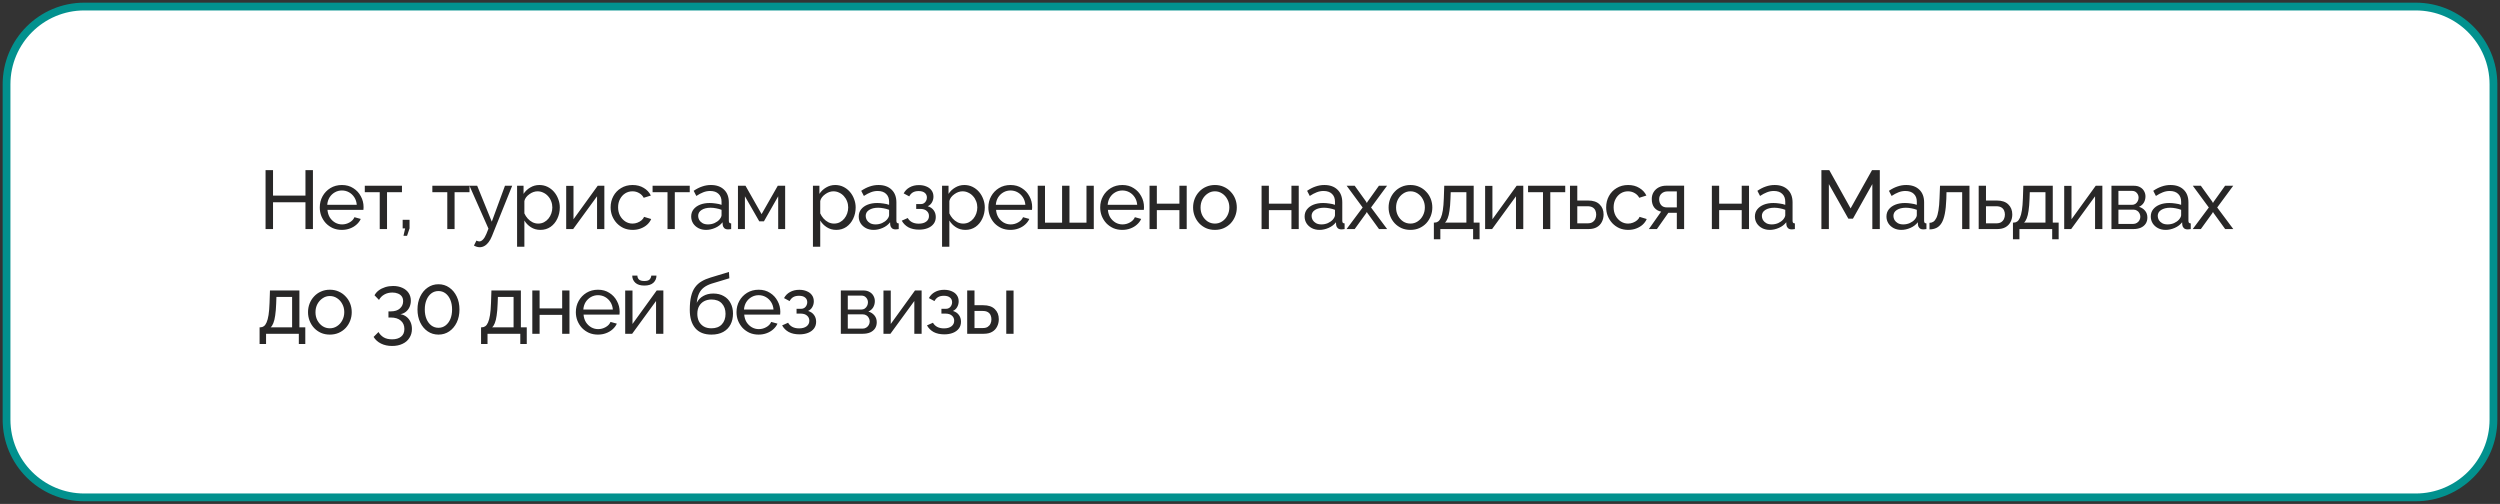 <?xml version="1.0" encoding="UTF-8"?> <svg xmlns="http://www.w3.org/2000/svg" width="764" height="154" viewBox="0 0 764 154" fill="none"><rect x="0" y="0" width="764" height="154" fill="#333333" stroke="none"/><path d="M25.768 2C12.641 2 2 12.641 2 25.768V128.232C2 141.359 12.641 152 25.768 152H738.232C751.359 152 762 141.359 762 128.232V25.768C762 12.641 751.359 2 738.232 2H25.768Z" fill="white"></path><path d="M25.768 2V0.812V2ZM25.768 152V153.188V152ZM25.768 2V3.188C13.297 3.188 3.188 13.297 3.188 25.768H2H0.812C0.812 11.985 11.985 0.812 25.768 0.812V2ZM2 25.768H3.188V128.232H2H0.812V25.768H2ZM2 128.232H3.188C3.188 140.702 13.297 150.812 25.768 150.812V152V153.188C11.985 153.188 0.812 142.015 0.812 128.232H2ZM25.768 152V150.812H738.232V152V153.188H25.768V152ZM738.232 152V150.812C750.703 150.812 760.812 140.703 760.812 128.232H762H763.188C763.188 142.015 752.015 153.188 738.232 153.188V152ZM762 128.232H760.812V25.768H762H763.188V128.232H762ZM762 25.768H760.812C760.812 13.297 750.703 3.188 738.232 3.188V2V0.812C752.015 0.812 763.188 11.985 763.188 25.768H762ZM738.232 2V3.188H25.768V2V0.812H738.232V2Z" fill="#02918E"></path><path d="M95.631 52V70H93.349V61.811H83.437V70H81.155V52H83.437V59.783H93.349V52H95.631ZM104.464 70.254C103.467 70.254 102.554 70.076 101.726 69.721C100.915 69.349 100.205 68.851 99.597 68.225C99.005 67.583 98.54 66.848 98.202 66.02C97.881 65.192 97.721 64.313 97.721 63.383C97.721 62.132 98.008 60.992 98.582 59.961C99.157 58.93 99.951 58.102 100.966 57.476C101.997 56.851 103.171 56.538 104.489 56.538C105.825 56.538 106.982 56.859 107.963 57.502C108.96 58.127 109.729 58.955 110.27 59.986C110.827 61 111.106 62.099 111.106 63.282C111.106 63.451 111.098 63.62 111.081 63.789C111.081 63.941 111.073 64.059 111.056 64.144H100.078C100.146 65.006 100.382 65.775 100.788 66.451C101.211 67.11 101.751 67.634 102.411 68.022C103.07 68.394 103.78 68.58 104.54 68.58C105.351 68.58 106.112 68.377 106.822 67.972C107.549 67.566 108.047 67.034 108.318 66.375L110.244 66.907C109.957 67.549 109.526 68.124 108.951 68.631C108.394 69.138 107.726 69.535 106.949 69.823C106.188 70.11 105.36 70.254 104.464 70.254ZM100.002 62.597H109.027C108.96 61.735 108.715 60.975 108.292 60.316C107.87 59.656 107.329 59.141 106.67 58.769C106.011 58.397 105.284 58.211 104.489 58.211C103.712 58.211 102.994 58.397 102.335 58.769C101.675 59.141 101.135 59.656 100.712 60.316C100.306 60.975 100.07 61.735 100.002 62.597ZM116.045 70V58.744H111.482V56.766H122.84V58.744H118.276V70H116.045ZM123.307 72.053L123.814 69.797H123.053V67.161H125.158V69.797L124.397 72.053H123.307ZM136.69 70V58.744H132.126V56.766H143.484V58.744H138.92V70H136.69ZM146.612 75.552C146.325 75.552 146.029 75.51 145.725 75.425C145.438 75.341 145.142 75.214 144.838 75.045L145.598 73.524C145.75 73.608 145.894 73.668 146.029 73.701C146.181 73.752 146.325 73.778 146.46 73.778C146.866 73.778 147.246 73.583 147.601 73.194C147.973 72.823 148.319 72.248 148.64 71.47L149.274 69.873L143.469 56.766H145.826L150.288 67.744L154.319 56.766H156.525L150.339 72.155C150.035 72.915 149.688 73.541 149.3 74.031C148.911 74.538 148.488 74.918 148.032 75.172C147.576 75.425 147.102 75.552 146.612 75.552ZM165.143 70.254C164.061 70.254 163.098 69.983 162.252 69.442C161.407 68.901 160.74 68.217 160.25 67.389V75.4H158.019V56.766H159.996V59.251C160.52 58.44 161.205 57.789 162.05 57.299C162.895 56.792 163.816 56.538 164.813 56.538C165.726 56.538 166.562 56.724 167.323 57.096C168.083 57.468 168.743 57.975 169.3 58.617C169.858 59.259 170.289 59.994 170.593 60.823C170.914 61.634 171.075 62.487 171.075 63.383C171.075 64.634 170.821 65.783 170.314 66.831C169.824 67.879 169.131 68.716 168.236 69.341C167.34 69.949 166.309 70.254 165.143 70.254ZM164.458 68.327C165.117 68.327 165.709 68.192 166.233 67.921C166.774 67.634 167.23 67.262 167.602 66.806C167.99 66.332 168.286 65.8 168.489 65.209C168.692 64.617 168.793 64.008 168.793 63.383C168.793 62.724 168.675 62.099 168.438 61.507C168.219 60.916 167.898 60.392 167.475 59.935C167.069 59.479 166.588 59.124 166.03 58.87C165.489 58.6 164.898 58.465 164.255 58.465C163.85 58.465 163.427 58.541 162.988 58.693C162.565 58.845 162.16 59.065 161.771 59.352C161.382 59.623 161.052 59.935 160.782 60.29C160.512 60.645 160.334 61.025 160.25 61.431V65.209C160.503 65.783 160.841 66.307 161.264 66.78C161.686 67.254 162.176 67.634 162.734 67.921C163.292 68.192 163.867 68.327 164.458 68.327ZM173.028 70V56.792H175.259V67.008L182.662 56.766H184.69V70H182.459V59.986L175.158 70H173.028ZM193.351 70.254C192.354 70.254 191.441 70.076 190.613 69.721C189.801 69.349 189.092 68.842 188.483 68.2C187.892 67.558 187.427 66.823 187.089 65.994C186.768 65.166 186.607 64.287 186.607 63.358C186.607 62.107 186.886 60.966 187.444 59.935C188.001 58.904 188.787 58.084 189.801 57.476C190.815 56.851 191.99 56.538 193.325 56.538C194.627 56.538 195.759 56.834 196.723 57.425C197.703 58 198.43 58.778 198.903 59.758L196.723 60.442C196.384 59.817 195.911 59.335 195.303 58.997C194.694 58.642 194.018 58.465 193.275 58.465C192.463 58.465 191.72 58.676 191.044 59.099C190.384 59.521 189.861 60.104 189.472 60.848C189.083 61.575 188.889 62.411 188.889 63.358C188.889 64.287 189.083 65.132 189.472 65.893C189.877 66.637 190.41 67.228 191.069 67.668C191.745 68.107 192.489 68.327 193.3 68.327C193.824 68.327 194.323 68.234 194.796 68.048C195.286 67.862 195.708 67.617 196.063 67.313C196.435 66.992 196.689 66.645 196.824 66.273L199.004 66.932C198.734 67.575 198.32 68.149 197.762 68.656C197.221 69.147 196.57 69.535 195.81 69.823C195.066 70.11 194.246 70.254 193.351 70.254ZM203.991 70V58.744H199.428V56.766H210.786V58.744H206.222V70H203.991ZM211.227 66.172C211.227 65.327 211.463 64.6 211.936 63.992C212.427 63.366 213.094 62.885 213.939 62.547C214.784 62.209 215.765 62.039 216.88 62.039C217.472 62.039 218.097 62.09 218.756 62.192C219.415 62.276 219.998 62.411 220.505 62.597V61.634C220.505 60.62 220.201 59.825 219.593 59.251C218.984 58.659 218.122 58.363 217.007 58.363C216.28 58.363 215.579 58.499 214.903 58.769C214.244 59.023 213.542 59.394 212.798 59.885L211.987 58.313C212.849 57.721 213.711 57.282 214.573 56.994C215.435 56.69 216.331 56.538 217.26 56.538C218.951 56.538 220.286 57.011 221.266 57.958C222.246 58.887 222.736 60.189 222.736 61.862V67.465C222.736 67.735 222.787 67.938 222.889 68.073C223.007 68.192 223.193 68.259 223.446 68.276V70C223.227 70.034 223.032 70.059 222.863 70.076C222.711 70.093 222.584 70.101 222.483 70.101C221.959 70.101 221.562 69.958 221.291 69.67C221.038 69.383 220.894 69.079 220.86 68.758L220.81 67.921C220.235 68.665 219.483 69.239 218.553 69.645C217.624 70.051 216.703 70.254 215.79 70.254C214.911 70.254 214.125 70.076 213.432 69.721C212.739 69.349 212.198 68.859 211.81 68.251C211.421 67.625 211.227 66.932 211.227 66.172ZM219.846 67.11C220.049 66.873 220.21 66.637 220.328 66.4C220.446 66.147 220.505 65.935 220.505 65.766V64.118C219.982 63.916 219.432 63.763 218.858 63.662C218.283 63.544 217.717 63.484 217.159 63.484C216.027 63.484 215.105 63.713 214.396 64.169C213.703 64.609 213.356 65.217 213.356 65.994C213.356 66.417 213.466 66.831 213.686 67.237C213.922 67.625 214.26 67.947 214.7 68.2C215.156 68.454 215.714 68.58 216.373 68.58C217.066 68.58 217.725 68.445 218.351 68.175C218.976 67.887 219.474 67.532 219.846 67.11ZM225.518 70V56.766H227.825L232.743 65.437L237.687 56.766H239.943V70H237.814V59.986L233.453 67.642H232.033L227.647 59.986V70H225.518ZM255.557 70.254C254.476 70.254 253.512 69.983 252.667 69.442C251.822 68.901 251.154 68.217 250.664 67.389V75.4H248.433V56.766H250.411V59.251C250.935 58.44 251.619 57.789 252.464 57.299C253.309 56.792 254.23 56.538 255.228 56.538C256.14 56.538 256.977 56.724 257.737 57.096C258.498 57.468 259.157 57.975 259.715 58.617C260.273 59.259 260.704 59.994 261.008 60.823C261.329 61.634 261.49 62.487 261.49 63.383C261.49 64.634 261.236 65.783 260.729 66.831C260.239 67.879 259.546 68.716 258.65 69.341C257.754 69.949 256.723 70.254 255.557 70.254ZM254.873 68.327C255.532 68.327 256.123 68.192 256.647 67.921C257.188 67.634 257.645 67.262 258.016 66.806C258.405 66.332 258.701 65.8 258.904 65.209C259.106 64.617 259.208 64.008 259.208 63.383C259.208 62.724 259.09 62.099 258.853 61.507C258.633 60.916 258.312 60.392 257.89 59.935C257.484 59.479 257.002 59.124 256.445 58.87C255.904 58.6 255.312 58.465 254.67 58.465C254.264 58.465 253.842 58.541 253.402 58.693C252.98 58.845 252.574 59.065 252.185 59.352C251.797 59.623 251.467 59.935 251.197 60.29C250.926 60.645 250.749 61.025 250.664 61.431V65.209C250.918 65.783 251.256 66.307 251.678 66.78C252.101 67.254 252.591 67.634 253.149 67.921C253.707 68.192 254.281 68.327 254.873 68.327ZM262.429 66.172C262.429 65.327 262.665 64.6 263.139 63.992C263.629 63.366 264.296 62.885 265.141 62.547C265.987 62.209 266.967 62.039 268.082 62.039C268.674 62.039 269.299 62.09 269.958 62.192C270.618 62.276 271.201 62.411 271.708 62.597V61.634C271.708 60.62 271.403 59.825 270.795 59.251C270.187 58.659 269.325 58.363 268.209 58.363C267.482 58.363 266.781 58.499 266.105 58.769C265.446 59.023 264.744 59.394 264.001 59.885L263.189 58.313C264.051 57.721 264.913 57.282 265.775 56.994C266.637 56.69 267.533 56.538 268.463 56.538C270.153 56.538 271.488 57.011 272.468 57.958C273.448 58.887 273.939 60.189 273.939 61.862V67.465C273.939 67.735 273.989 67.938 274.091 68.073C274.209 68.192 274.395 68.259 274.648 68.276V70C274.429 70.034 274.234 70.059 274.065 70.076C273.913 70.093 273.787 70.101 273.685 70.101C273.161 70.101 272.764 69.958 272.494 69.67C272.24 69.383 272.096 69.079 272.063 68.758L272.012 67.921C271.437 68.665 270.685 69.239 269.756 69.645C268.826 70.051 267.905 70.254 266.992 70.254C266.113 70.254 265.327 70.076 264.634 69.721C263.941 69.349 263.401 68.859 263.012 68.251C262.623 67.625 262.429 66.932 262.429 66.172ZM271.048 67.11C271.251 66.873 271.412 66.637 271.53 66.4C271.648 66.147 271.708 65.935 271.708 65.766V64.118C271.184 63.916 270.634 63.763 270.06 63.662C269.485 63.544 268.919 63.484 268.361 63.484C267.229 63.484 266.308 63.713 265.598 64.169C264.905 64.609 264.558 65.217 264.558 65.994C264.558 66.417 264.668 66.831 264.888 67.237C265.125 67.625 265.463 67.947 265.902 68.2C266.358 68.454 266.916 68.58 267.575 68.58C268.268 68.58 268.927 68.445 269.553 68.175C270.178 67.887 270.677 67.532 271.048 67.11ZM280.878 70.177C279.593 70.177 278.503 69.941 277.607 69.468C276.728 68.978 276.052 68.301 275.579 67.439L277.405 66.628C277.709 67.169 278.14 67.592 278.697 67.896C279.272 68.2 279.965 68.352 280.776 68.352C281.74 68.352 282.5 68.141 283.058 67.718C283.616 67.296 283.895 66.73 283.895 66.02C283.895 65.377 283.666 64.862 283.21 64.473C282.771 64.068 282.145 63.856 281.334 63.84H279.99V62.369H281.41C281.765 62.369 282.078 62.285 282.348 62.115C282.635 61.93 282.855 61.684 283.007 61.38C283.176 61.076 283.261 60.738 283.261 60.366C283.261 59.775 283.05 59.301 282.627 58.947C282.205 58.575 281.571 58.389 280.726 58.389C280.033 58.389 279.45 58.524 278.976 58.794C278.52 59.065 278.148 59.471 277.861 60.011L276.162 59.099C276.585 58.304 277.193 57.687 277.988 57.248C278.799 56.792 279.745 56.563 280.827 56.563C281.689 56.563 282.45 56.707 283.109 56.994C283.785 57.265 284.309 57.662 284.681 58.186C285.069 58.71 285.264 59.344 285.264 60.087C285.264 60.713 285.112 61.296 284.807 61.837C284.52 62.361 284.089 62.758 283.514 63.028C284.309 63.265 284.917 63.679 285.34 64.27C285.762 64.845 285.974 65.53 285.974 66.324C285.974 67.135 285.754 67.828 285.314 68.403C284.875 68.978 284.275 69.417 283.514 69.721C282.754 70.025 281.875 70.177 280.878 70.177ZM295.017 70.254C293.936 70.254 292.972 69.983 292.127 69.442C291.282 68.901 290.614 68.217 290.124 67.389V75.4H287.893V56.766H289.871V59.251C290.395 58.44 291.079 57.789 291.924 57.299C292.769 56.792 293.69 56.538 294.688 56.538C295.6 56.538 296.437 56.724 297.198 57.096C297.958 57.468 298.617 57.975 299.175 58.617C299.733 59.259 300.164 59.994 300.468 60.823C300.789 61.634 300.95 62.487 300.95 63.383C300.95 64.634 300.696 65.783 300.189 66.831C299.699 67.879 299.006 68.716 298.11 69.341C297.214 69.949 296.183 70.254 295.017 70.254ZM294.333 68.327C294.992 68.327 295.583 68.192 296.107 67.921C296.648 67.634 297.105 67.262 297.476 66.806C297.865 66.332 298.161 65.8 298.364 65.209C298.567 64.617 298.668 64.008 298.668 63.383C298.668 62.724 298.55 62.099 298.313 61.507C298.093 60.916 297.772 60.392 297.35 59.935C296.944 59.479 296.462 59.124 295.905 58.87C295.364 58.6 294.772 58.465 294.13 58.465C293.724 58.465 293.302 58.541 292.862 58.693C292.44 58.845 292.034 59.065 291.645 59.352C291.257 59.623 290.927 59.935 290.657 60.29C290.386 60.645 290.209 61.025 290.124 61.431V65.209C290.378 65.783 290.716 66.307 291.138 66.78C291.561 67.254 292.051 67.634 292.609 67.921C293.167 68.192 293.741 68.327 294.333 68.327ZM308.785 70.254C307.787 70.254 306.875 70.076 306.047 69.721C305.235 69.349 304.525 68.851 303.917 68.225C303.325 67.583 302.861 66.848 302.523 66.02C302.202 65.192 302.041 64.313 302.041 63.383C302.041 62.132 302.328 60.992 302.903 59.961C303.478 58.93 304.272 58.102 305.286 57.476C306.317 56.851 307.492 56.538 308.81 56.538C310.145 56.538 311.303 56.859 312.283 57.502C313.28 58.127 314.049 58.955 314.59 59.986C315.148 61 315.427 62.099 315.427 63.282C315.427 63.451 315.418 63.62 315.401 63.789C315.401 63.941 315.393 64.059 315.376 64.144H304.399C304.466 65.006 304.703 65.775 305.109 66.451C305.531 67.11 306.072 67.634 306.731 68.022C307.39 68.394 308.1 68.58 308.861 68.58C309.672 68.58 310.432 68.377 311.142 67.972C311.869 67.566 312.368 67.034 312.638 66.375L314.565 66.907C314.278 67.549 313.847 68.124 313.272 68.631C312.714 69.138 312.047 69.535 311.269 69.823C310.509 70.11 309.68 70.254 308.785 70.254ZM304.323 62.597H313.348C313.28 61.735 313.035 60.975 312.613 60.316C312.19 59.656 311.649 59.141 310.99 58.769C310.331 58.397 309.604 58.211 308.81 58.211C308.032 58.211 307.314 58.397 306.655 58.769C305.996 59.141 305.455 59.656 305.032 60.316C304.627 60.975 304.39 61.735 304.323 62.597ZM317.121 70V56.766H319.352V68.048H324.574V56.766H326.831V68.048H332.028V56.766H334.259V70H317.121ZM342.964 70.254C341.967 70.254 341.054 70.076 340.226 69.721C339.415 69.349 338.705 68.851 338.097 68.225C337.505 67.583 337.04 66.848 336.702 66.02C336.381 65.192 336.221 64.313 336.221 63.383C336.221 62.132 336.508 60.992 337.083 59.961C337.657 58.93 338.452 58.102 339.466 57.476C340.497 56.851 341.671 56.538 342.99 56.538C344.325 56.538 345.483 56.859 346.463 57.502C347.46 58.127 348.229 58.955 348.77 59.986C349.328 61 349.606 62.099 349.606 63.282C349.606 63.451 349.598 63.62 349.581 63.789C349.581 63.941 349.573 64.059 349.556 64.144H338.578C338.646 65.006 338.883 65.775 339.288 66.451C339.711 67.11 340.252 67.634 340.911 68.022C341.57 68.394 342.28 68.58 343.04 68.58C343.852 68.58 344.612 68.377 345.322 67.972C346.049 67.566 346.547 67.034 346.818 66.375L348.744 66.907C348.457 67.549 348.026 68.124 347.452 68.631C346.894 69.138 346.226 69.535 345.449 69.823C344.688 70.11 343.86 70.254 342.964 70.254ZM338.502 62.597H347.528C347.46 61.735 347.215 60.975 346.792 60.316C346.37 59.656 345.829 59.141 345.17 58.769C344.511 58.397 343.784 58.211 342.99 58.211C342.212 58.211 341.494 58.397 340.835 58.769C340.176 59.141 339.635 59.656 339.212 60.316C338.807 60.975 338.57 61.735 338.502 62.597ZM351.3 70V56.766H353.531V62.242H360.427V56.766H362.658V70H360.427V64.22H353.531V70H351.3ZM371.275 70.254C370.277 70.254 369.373 70.076 368.562 69.721C367.751 69.349 367.049 68.851 366.458 68.225C365.866 67.583 365.41 66.848 365.089 66.02C364.768 65.192 364.607 64.321 364.607 63.408C364.607 62.479 364.768 61.6 365.089 60.772C365.41 59.944 365.866 59.217 366.458 58.592C367.049 57.949 367.751 57.451 368.562 57.096C369.39 56.724 370.294 56.538 371.275 56.538C372.272 56.538 373.176 56.724 373.987 57.096C374.798 57.451 375.5 57.949 376.091 58.592C376.7 59.217 377.165 59.944 377.486 60.772C377.807 61.6 377.967 62.479 377.967 63.408C377.967 64.321 377.807 65.192 377.486 66.02C377.165 66.848 376.708 67.583 376.117 68.225C375.525 68.851 374.815 69.349 373.987 69.721C373.176 70.076 372.272 70.254 371.275 70.254ZM366.889 63.434C366.889 64.347 367.083 65.175 367.472 65.918C367.877 66.662 368.41 67.254 369.069 67.693C369.728 68.115 370.463 68.327 371.275 68.327C372.086 68.327 372.821 68.107 373.48 67.668C374.156 67.228 374.689 66.637 375.077 65.893C375.483 65.132 375.686 64.296 375.686 63.383C375.686 62.47 375.483 61.642 375.077 60.899C374.689 60.155 374.156 59.563 373.48 59.124C372.821 58.684 372.086 58.465 371.275 58.465C370.463 58.465 369.728 58.693 369.069 59.149C368.41 59.589 367.877 60.18 367.472 60.924C367.083 61.668 366.889 62.504 366.889 63.434ZM385.537 70V56.766H387.768V62.242H394.663V56.766H396.894V70H394.663V64.22H387.768V70H385.537ZM398.691 66.172C398.691 65.327 398.928 64.6 399.401 63.992C399.891 63.366 400.559 62.885 401.404 62.547C402.249 62.209 403.229 62.039 404.344 62.039C404.936 62.039 405.561 62.09 406.221 62.192C406.88 62.276 407.463 62.411 407.97 62.597V61.634C407.97 60.62 407.666 59.825 407.057 59.251C406.449 58.659 405.587 58.363 404.471 58.363C403.744 58.363 403.043 58.499 402.367 58.769C401.708 59.023 401.006 59.394 400.263 59.885L399.452 58.313C400.313 57.721 401.175 57.282 402.037 56.994C402.899 56.69 403.795 56.538 404.725 56.538C406.415 56.538 407.75 57.011 408.73 57.958C409.711 58.887 410.201 60.189 410.201 61.862V67.465C410.201 67.735 410.251 67.938 410.353 68.073C410.471 68.192 410.657 68.259 410.911 68.276V70C410.691 70.034 410.497 70.059 410.328 70.076C410.175 70.093 410.049 70.101 409.947 70.101C409.423 70.101 409.026 69.958 408.756 69.67C408.502 69.383 408.359 69.079 408.325 68.758L408.274 67.921C407.699 68.665 406.947 69.239 406.018 69.645C405.088 70.051 404.167 70.254 403.254 70.254C402.375 70.254 401.59 70.076 400.897 69.721C400.204 69.349 399.663 68.859 399.274 68.251C398.885 67.625 398.691 66.932 398.691 66.172ZM407.311 67.11C407.513 66.873 407.674 66.637 407.792 66.4C407.911 66.147 407.97 65.935 407.97 65.766V64.118C407.446 63.916 406.897 63.763 406.322 63.662C405.747 63.544 405.181 63.484 404.623 63.484C403.491 63.484 402.57 63.713 401.86 64.169C401.167 64.609 400.821 65.217 400.821 65.994C400.821 66.417 400.93 66.831 401.15 67.237C401.387 67.625 401.725 67.947 402.164 68.2C402.621 68.454 403.178 68.58 403.837 68.58C404.53 68.58 405.19 68.445 405.815 68.175C406.44 67.887 406.939 67.532 407.311 67.11ZM413.996 56.766L417.495 61.634L417.698 62.039L417.926 61.634L421.399 56.766H423.884L418.991 63.408L423.909 70H421.424L417.926 65.158L417.698 64.778L417.495 65.158L413.996 70H411.512L416.43 63.408L411.537 56.766H413.996ZM431.025 70.254C430.028 70.254 429.124 70.076 428.312 69.721C427.501 69.349 426.8 68.851 426.208 68.225C425.617 67.583 425.16 66.848 424.839 66.02C424.518 65.192 424.357 64.321 424.357 63.408C424.357 62.479 424.518 61.6 424.839 60.772C425.16 59.944 425.617 59.217 426.208 58.592C426.8 57.949 427.501 57.451 428.312 57.096C429.141 56.724 430.045 56.538 431.025 56.538C432.022 56.538 432.926 56.724 433.738 57.096C434.549 57.451 435.25 57.949 435.842 58.592C436.45 59.217 436.915 59.944 437.236 60.772C437.557 61.6 437.718 62.479 437.718 63.408C437.718 64.321 437.557 65.192 437.236 66.02C436.915 66.848 436.459 67.583 435.867 68.225C435.276 68.851 434.566 69.349 433.738 69.721C432.926 70.076 432.022 70.254 431.025 70.254ZM426.639 63.434C426.639 64.347 426.834 65.175 427.222 65.918C427.628 66.662 428.16 67.254 428.819 67.693C429.479 68.115 430.214 68.327 431.025 68.327C431.836 68.327 432.572 68.107 433.231 67.668C433.907 67.228 434.439 66.637 434.828 65.893C435.234 65.132 435.436 64.296 435.436 63.383C435.436 62.47 435.234 61.642 434.828 60.899C434.439 60.155 433.907 59.563 433.231 59.124C432.572 58.684 431.836 58.465 431.025 58.465C430.214 58.465 429.479 58.693 428.819 59.149C428.16 59.589 427.628 60.18 427.222 60.924C426.834 61.668 426.639 62.504 426.639 63.434ZM438.19 73.118V68.022H438.469C438.841 68.022 439.179 67.913 439.483 67.693C439.804 67.473 440.083 67.093 440.32 66.552C440.573 65.994 440.776 65.234 440.928 64.27C441.081 63.307 441.182 62.082 441.233 60.594L441.359 56.766H450.359V68.022H452.159V73.118H450.182V70H440.168V73.118H438.19ZM441.588 68.022H448.128V58.744H443.337L443.261 60.797C443.21 62.234 443.109 63.442 442.957 64.423C442.821 65.386 442.635 66.155 442.399 66.73C442.179 67.304 441.909 67.735 441.588 68.022ZM453.853 70V56.792H456.084V67.008L463.487 56.766H465.515V70H463.284V59.986L455.983 70H453.853ZM471.539 70V58.744H466.976V56.766H478.334V58.744H473.77V70H471.539ZM479.789 70V56.766H482.02V61.279H485.315C486.87 61.279 488.045 61.676 488.839 62.47C489.651 63.248 490.056 64.27 490.056 65.538C490.056 66.383 489.879 67.144 489.524 67.82C489.186 68.496 488.679 69.028 488.003 69.417C487.327 69.806 486.482 70 485.468 70H479.789ZM482.02 68.251H485.163C485.789 68.251 486.287 68.132 486.659 67.896C487.048 67.642 487.335 67.313 487.521 66.907C487.707 66.501 487.8 66.062 487.8 65.589C487.8 65.132 487.715 64.71 487.546 64.321C487.377 63.932 487.099 63.62 486.71 63.383C486.321 63.147 485.789 63.028 485.113 63.028H482.02V68.251ZM497.586 70.254C496.589 70.254 495.676 70.076 494.848 69.721C494.037 69.349 493.327 68.842 492.718 68.2C492.127 67.558 491.662 66.823 491.324 65.994C491.003 65.166 490.842 64.287 490.842 63.358C490.842 62.107 491.121 60.966 491.679 59.935C492.237 58.904 493.022 58.084 494.037 57.476C495.051 56.851 496.225 56.538 497.56 56.538C498.862 56.538 499.994 56.834 500.958 57.425C501.938 58 502.665 58.778 503.138 59.758L500.958 60.442C500.62 59.817 500.146 59.335 499.538 58.997C498.929 58.642 498.253 58.465 497.51 58.465C496.698 58.465 495.955 58.676 495.279 59.099C494.62 59.521 494.096 60.104 493.707 60.848C493.318 61.575 493.124 62.411 493.124 63.358C493.124 64.287 493.318 65.132 493.707 65.893C494.113 66.637 494.645 67.228 495.304 67.668C495.98 68.107 496.724 68.327 497.535 68.327C498.059 68.327 498.558 68.234 499.031 68.048C499.521 67.862 499.944 67.617 500.298 67.313C500.67 66.992 500.924 66.645 501.059 66.273L503.239 66.932C502.969 67.575 502.555 68.149 501.997 68.656C501.456 69.147 500.806 69.535 500.045 69.823C499.301 70.11 498.482 70.254 497.586 70.254ZM503.894 70L507.646 64.676C506.784 64.507 506.091 64.101 505.567 63.459C505.043 62.8 504.781 61.921 504.781 60.823C504.781 60.028 504.967 59.327 505.339 58.718C505.711 58.11 506.227 57.628 506.886 57.273C507.562 56.918 508.348 56.741 509.243 56.741H514.669V70H512.438V65.031H509.852L506.353 70H503.894ZM509.396 63.383H512.438V58.49H509.649C508.855 58.49 508.221 58.718 507.748 59.175C507.274 59.614 507.038 60.18 507.038 60.873C507.038 61.566 507.232 62.158 507.621 62.648C508.026 63.138 508.618 63.383 509.396 63.383ZM523.143 70V56.766H525.374V62.242H532.269V56.766H534.5V70H532.269V64.22H525.374V70H523.143ZM536.297 66.172C536.297 65.327 536.534 64.6 537.007 63.992C537.497 63.366 538.165 62.885 539.01 62.547C539.855 62.209 540.835 62.039 541.95 62.039C542.542 62.039 543.167 62.09 543.827 62.192C544.486 62.276 545.069 62.411 545.576 62.597V61.634C545.576 60.62 545.272 59.825 544.663 59.251C544.055 58.659 543.193 58.363 542.077 58.363C541.35 58.363 540.649 58.499 539.973 58.769C539.314 59.023 538.612 59.394 537.869 59.885L537.058 58.313C537.919 57.721 538.781 57.282 539.643 56.994C540.505 56.69 541.401 56.538 542.331 56.538C544.021 56.538 545.356 57.011 546.336 57.958C547.317 58.887 547.807 60.189 547.807 61.862V67.465C547.807 67.735 547.857 67.938 547.959 68.073C548.077 68.192 548.263 68.259 548.517 68.276V70C548.297 70.034 548.103 70.059 547.934 70.076C547.781 70.093 547.655 70.101 547.553 70.101C547.029 70.101 546.632 69.958 546.362 69.67C546.108 69.383 545.965 69.079 545.931 68.758L545.88 67.921C545.305 68.665 544.553 69.239 543.624 69.645C542.694 70.051 541.773 70.254 540.86 70.254C539.981 70.254 539.196 70.076 538.503 69.721C537.81 69.349 537.269 68.859 536.88 68.251C536.491 67.625 536.297 66.932 536.297 66.172ZM544.917 67.11C545.119 66.873 545.28 66.637 545.398 66.4C545.517 66.147 545.576 65.935 545.576 65.766V64.118C545.052 63.916 544.503 63.763 543.928 63.662C543.353 63.544 542.787 63.484 542.229 63.484C541.097 63.484 540.176 63.713 539.466 64.169C538.773 64.609 538.427 65.217 538.427 65.994C538.427 66.417 538.536 66.831 538.756 67.237C538.993 67.625 539.331 67.947 539.77 68.2C540.227 68.454 540.784 68.58 541.443 68.58C542.136 68.58 542.796 68.445 543.421 68.175C544.046 67.887 544.545 67.532 544.917 67.11ZM572.186 70V56.259L566.254 66.831H564.86L558.902 56.259V70H556.62V52H559.029L565.544 63.687L572.085 52H574.468V70H572.186ZM576.5 66.172C576.5 65.327 576.736 64.6 577.21 63.992C577.7 63.366 578.367 62.885 579.212 62.547C580.057 62.209 581.038 62.039 582.153 62.039C582.745 62.039 583.37 62.09 584.029 62.192C584.688 62.276 585.272 62.411 585.779 62.597V61.634C585.779 60.62 585.474 59.825 584.866 59.251C584.257 58.659 583.395 58.363 582.28 58.363C581.553 58.363 580.852 58.499 580.176 58.769C579.517 59.023 578.815 59.394 578.072 59.885L577.26 58.313C578.122 57.721 578.984 57.282 579.846 56.994C580.708 56.69 581.604 56.538 582.534 56.538C584.224 56.538 585.559 57.011 586.539 57.958C587.519 58.887 588.01 60.189 588.01 61.862V67.465C588.01 67.735 588.06 67.938 588.162 68.073C588.28 68.192 588.466 68.259 588.719 68.276V70C588.5 70.034 588.305 70.059 588.136 70.076C587.984 70.093 587.857 70.101 587.756 70.101C587.232 70.101 586.835 69.958 586.564 69.67C586.311 69.383 586.167 69.079 586.133 68.758L586.083 67.921C585.508 68.665 584.756 69.239 583.826 69.645C582.897 70.051 581.976 70.254 581.063 70.254C580.184 70.254 579.398 70.076 578.705 69.721C578.012 69.349 577.472 68.859 577.083 68.251C576.694 67.625 576.5 66.932 576.5 66.172ZM585.119 67.11C585.322 66.873 585.483 66.637 585.601 66.4C585.719 66.147 585.779 65.935 585.779 65.766V64.118C585.255 63.916 584.705 63.763 584.131 63.662C583.556 63.544 582.99 63.484 582.432 63.484C581.3 63.484 580.379 63.713 579.669 64.169C578.976 64.609 578.629 65.217 578.629 65.994C578.629 66.417 578.739 66.831 578.959 67.237C579.195 67.625 579.534 67.947 579.973 68.2C580.429 68.454 580.987 68.58 581.646 68.58C582.339 68.58 582.998 68.445 583.624 68.175C584.249 67.887 584.748 67.532 585.119 67.11ZM589.65 70.101V68.099C590.09 68.099 590.478 67.989 590.816 67.769C591.171 67.532 591.484 67.144 591.754 66.603C592.025 66.045 592.236 65.284 592.388 64.321C592.557 63.341 592.667 62.099 592.718 60.594L592.87 56.766H601.87V70H599.639V58.744H594.847L594.797 60.797C594.729 62.606 594.577 64.11 594.34 65.31C594.104 66.51 593.774 67.456 593.351 68.149C592.929 68.842 592.405 69.341 591.78 69.645C591.171 69.949 590.461 70.101 589.65 70.101ZM604.687 70V56.766H606.918V61.279H610.214C611.769 61.279 612.943 61.676 613.738 62.47C614.549 63.248 614.955 64.27 614.955 65.538C614.955 66.383 614.777 67.144 614.422 67.82C614.084 68.496 613.577 69.028 612.901 69.417C612.225 69.806 611.38 70 610.366 70H604.687ZM606.918 68.251H610.062C610.687 68.251 611.186 68.132 611.557 67.896C611.946 67.642 612.233 67.313 612.419 66.907C612.605 66.501 612.698 66.062 612.698 65.589C612.698 65.132 612.614 64.71 612.445 64.321C612.276 63.932 611.997 63.62 611.608 63.383C611.219 63.147 610.687 63.028 610.011 63.028H606.918V68.251ZM615.157 73.118V68.022H615.436C615.808 68.022 616.146 67.913 616.45 67.693C616.771 67.473 617.05 67.093 617.287 66.552C617.54 65.994 617.743 65.234 617.895 64.27C618.048 63.307 618.149 62.082 618.2 60.594L618.326 56.766H627.326V68.022H629.126V73.118H627.149V70H617.135V73.118H615.157ZM618.555 68.022H625.095V58.744H620.304L620.228 60.797C620.177 62.234 620.076 63.442 619.924 64.423C619.788 65.386 619.602 66.155 619.366 66.73C619.146 67.304 618.876 67.735 618.555 68.022ZM630.82 70V56.792H633.051V67.008L640.454 56.766H642.482V70H640.251V59.986L632.95 70H630.82ZM645.261 70V56.766H652.106C652.901 56.766 653.56 56.927 654.084 57.248C654.608 57.552 654.996 57.949 655.25 58.44C655.52 58.93 655.655 59.454 655.655 60.011C655.655 60.721 655.486 61.363 655.148 61.938C654.81 62.496 654.32 62.918 653.678 63.206C654.439 63.425 655.055 63.823 655.529 64.397C656.002 64.955 656.239 65.648 656.239 66.476C656.239 67.22 656.061 67.853 655.706 68.377C655.351 68.901 654.853 69.307 654.21 69.594C653.568 69.865 652.825 70 651.979 70H645.261ZM647.391 68.428H651.929C652.334 68.428 652.698 68.327 653.019 68.124C653.357 67.921 653.619 67.651 653.805 67.313C653.991 66.975 654.084 66.62 654.084 66.248C654.084 65.842 653.991 65.479 653.805 65.158C653.636 64.82 653.391 64.558 653.07 64.372C652.765 64.169 652.41 64.068 652.005 64.068H647.391V68.428ZM647.391 62.597H651.523C651.929 62.597 652.284 62.496 652.588 62.293C652.892 62.073 653.129 61.794 653.298 61.456C653.467 61.118 653.551 60.763 653.551 60.392C653.551 59.834 653.365 59.352 652.994 58.947C652.639 58.541 652.174 58.338 651.599 58.338H647.391V62.597ZM657.277 66.172C657.277 65.327 657.513 64.6 657.986 63.992C658.477 63.366 659.144 62.885 659.989 62.547C660.834 62.209 661.815 62.039 662.93 62.039C663.522 62.039 664.147 62.09 664.806 62.192C665.465 62.276 666.048 62.411 666.555 62.597V61.634C666.555 60.62 666.251 59.825 665.643 59.251C665.034 58.659 664.172 58.363 663.057 58.363C662.33 58.363 661.629 58.499 660.953 58.769C660.294 59.023 659.592 59.394 658.848 59.885L658.037 58.313C658.899 57.721 659.761 57.282 660.623 56.994C661.485 56.69 662.381 56.538 663.31 56.538C665.001 56.538 666.336 57.011 667.316 57.958C668.296 58.887 668.786 60.189 668.786 61.862V67.465C668.786 67.735 668.837 67.938 668.939 68.073C669.057 68.192 669.243 68.259 669.496 68.276V70C669.277 70.034 669.082 70.059 668.913 70.076C668.761 70.093 668.634 70.101 668.533 70.101C668.009 70.101 667.612 69.958 667.341 69.67C667.088 69.383 666.944 69.079 666.91 68.758L666.86 67.921C666.285 68.665 665.533 69.239 664.603 69.645C663.674 70.051 662.753 70.254 661.84 70.254C660.961 70.254 660.175 70.076 659.482 69.721C658.789 69.349 658.248 68.859 657.86 68.251C657.471 67.625 657.277 66.932 657.277 66.172ZM665.896 67.11C666.099 66.873 666.26 66.637 666.378 66.4C666.496 66.147 666.555 65.935 666.555 65.766V64.118C666.032 63.916 665.482 63.763 664.908 63.662C664.333 63.544 663.767 63.484 663.209 63.484C662.077 63.484 661.155 63.713 660.446 64.169C659.753 64.609 659.406 65.217 659.406 65.994C659.406 66.417 659.516 66.831 659.736 67.237C659.972 67.625 660.31 67.947 660.75 68.2C661.206 68.454 661.764 68.58 662.423 68.58C663.116 68.58 663.775 68.445 664.401 68.175C665.026 67.887 665.524 67.532 665.896 67.11ZM672.582 56.766L676.081 61.634L676.283 62.039L676.511 61.634L679.985 56.766H682.469L677.576 63.408L682.495 70H680.01L676.511 65.158L676.283 64.778L676.081 65.158L672.582 70H670.097L675.016 63.408L670.123 56.766H672.582ZM79.33 105.118V100.023H79.608C79.98 100.023 80.318 99.913 80.623 99.693C80.944 99.473 81.222 99.093 81.459 98.552C81.713 97.994 81.915 97.234 82.068 96.27C82.22 95.307 82.321 94.082 82.372 92.594L82.499 88.766H91.499V100.023H93.299V105.118H91.321V102H81.307V105.118H79.33ZM82.727 100.023H89.268V90.744H84.476L84.4 92.797C84.349 94.234 84.248 95.442 84.096 96.423C83.96 97.386 83.775 98.155 83.538 98.73C83.318 99.304 83.048 99.735 82.727 100.023ZM100.798 102.254C99.801 102.254 98.897 102.076 98.085 101.721C97.274 101.349 96.573 100.851 95.981 100.225C95.39 99.583 94.933 98.848 94.612 98.02C94.291 97.192 94.131 96.321 94.131 95.409C94.131 94.479 94.291 93.6 94.612 92.772C94.933 91.944 95.39 91.217 95.981 90.592C96.573 89.949 97.274 89.451 98.085 89.096C98.914 88.724 99.818 88.538 100.798 88.538C101.795 88.538 102.7 88.724 103.511 89.096C104.322 89.451 105.024 89.949 105.615 90.592C106.224 91.217 106.688 91.944 107.009 92.772C107.331 93.6 107.491 94.479 107.491 95.409C107.491 96.321 107.331 97.192 107.009 98.02C106.688 98.848 106.232 99.583 105.64 100.225C105.049 100.851 104.339 101.349 103.511 101.721C102.7 102.076 101.795 102.254 100.798 102.254ZM96.412 95.434C96.412 96.347 96.607 97.175 96.995 97.918C97.401 98.662 97.933 99.254 98.593 99.693C99.252 100.115 99.987 100.327 100.798 100.327C101.609 100.327 102.345 100.107 103.004 99.668C103.68 99.228 104.212 98.637 104.601 97.893C105.007 97.132 105.209 96.296 105.209 95.383C105.209 94.47 105.007 93.642 104.601 92.899C104.212 92.155 103.68 91.563 103.004 91.124C102.345 90.684 101.609 90.465 100.798 90.465C99.987 90.465 99.252 90.693 98.593 91.149C97.933 91.589 97.401 92.18 96.995 92.924C96.607 93.668 96.412 94.504 96.412 95.434ZM122.362 96.017C123.088 96.135 123.714 96.406 124.238 96.828C124.762 97.234 125.167 97.758 125.455 98.4C125.742 99.025 125.886 99.735 125.886 100.53C125.886 101.561 125.632 102.465 125.125 103.242C124.635 104.037 123.933 104.645 123.021 105.068C122.108 105.507 121.043 105.727 119.826 105.727C118.542 105.727 117.41 105.482 116.429 104.992C115.466 104.518 114.714 103.842 114.173 102.963L115.669 101.468C116.057 102.144 116.581 102.685 117.241 103.09C117.917 103.496 118.779 103.699 119.826 103.699C120.993 103.699 121.905 103.428 122.564 102.887C123.241 102.363 123.579 101.577 123.579 100.53C123.579 99.465 123.215 98.62 122.488 97.994C121.779 97.352 120.739 97.031 119.37 97.031H118.711V95.155H119.421C120.638 95.155 121.567 94.859 122.21 94.268C122.869 93.676 123.198 92.941 123.198 92.062C123.198 91.454 123.055 90.955 122.767 90.566C122.48 90.177 122.091 89.89 121.601 89.704C121.111 89.501 120.545 89.4 119.903 89.4C118.973 89.4 118.153 89.603 117.443 90.008C116.75 90.397 116.21 90.947 115.821 91.656L114.452 90.237C114.756 89.662 115.187 89.163 115.745 88.741C116.319 88.318 116.979 87.989 117.722 87.752C118.483 87.516 119.286 87.397 120.131 87.397C121.195 87.397 122.133 87.583 122.945 87.955C123.773 88.327 124.415 88.851 124.872 89.527C125.328 90.203 125.556 90.997 125.556 91.91C125.556 92.569 125.429 93.194 125.176 93.786C124.922 94.361 124.55 94.851 124.06 95.256C123.587 95.645 123.021 95.899 122.362 96.017ZM140.413 94.572C140.413 96.059 140.134 97.386 139.577 98.552C139.019 99.701 138.258 100.606 137.295 101.265C136.332 101.924 135.233 102.254 133.999 102.254C132.765 102.254 131.667 101.924 130.703 101.265C129.74 100.606 128.98 99.701 128.422 98.552C127.864 97.386 127.585 96.059 127.585 94.572C127.585 93.085 127.864 91.766 128.422 90.617C128.98 89.451 129.74 88.538 130.703 87.879C131.667 87.203 132.765 86.865 133.999 86.865C135.233 86.865 136.332 87.203 137.295 87.879C138.258 88.538 139.019 89.451 139.577 90.617C140.134 91.766 140.413 93.085 140.413 94.572ZM138.157 94.572C138.157 93.456 137.979 92.476 137.625 91.631C137.27 90.786 136.779 90.127 136.154 89.654C135.529 89.18 134.81 88.944 133.999 88.944C133.171 88.944 132.444 89.18 131.819 89.654C131.194 90.127 130.703 90.786 130.349 91.631C129.994 92.476 129.816 93.456 129.816 94.572C129.816 95.687 129.994 96.668 130.349 97.513C130.703 98.341 131.194 98.992 131.819 99.465C132.444 99.938 133.171 100.175 133.999 100.175C134.81 100.175 135.529 99.938 136.154 99.465C136.779 98.992 137.27 98.341 137.625 97.513C137.979 96.668 138.157 95.687 138.157 94.572ZM147.01 105.118V100.023H147.288C147.66 100.023 147.998 99.913 148.303 99.693C148.624 99.473 148.903 99.093 149.139 98.552C149.393 97.994 149.595 97.234 149.748 96.27C149.9 95.307 150.001 94.082 150.052 92.594L150.179 88.766H159.179V100.023H160.979V105.118H159.001V102H148.987V105.118H147.01ZM150.407 100.023H156.948V90.744H152.156L152.08 92.797C152.029 94.234 151.928 95.442 151.776 96.423C151.641 97.386 151.455 98.155 151.218 98.73C150.998 99.304 150.728 99.735 150.407 100.023ZM162.673 102V88.766H164.904V94.242H171.799V88.766H174.03V102H171.799V96.22H164.904V102H162.673ZM182.723 102.254C181.725 102.254 180.813 102.076 179.985 101.721C179.173 101.349 178.464 100.851 177.855 100.225C177.264 99.583 176.799 98.848 176.461 98.02C176.14 97.192 175.979 96.313 175.979 95.383C175.979 94.132 176.266 92.992 176.841 91.961C177.416 90.93 178.21 90.102 179.224 89.476C180.255 88.851 181.43 88.538 182.748 88.538C184.083 88.538 185.241 88.859 186.221 89.501C187.218 90.127 187.987 90.955 188.528 91.986C189.086 93 189.365 94.099 189.365 95.282C189.365 95.451 189.356 95.62 189.34 95.789C189.34 95.941 189.331 96.059 189.314 96.144H178.337C178.404 97.006 178.641 97.775 179.047 98.451C179.469 99.11 180.01 99.634 180.669 100.023C181.328 100.394 182.038 100.58 182.799 100.58C183.61 100.58 184.371 100.377 185.08 99.972C185.807 99.566 186.306 99.034 186.576 98.375L188.503 98.907C188.216 99.549 187.785 100.124 187.21 100.631C186.652 101.138 185.985 101.535 185.207 101.823C184.447 102.11 183.618 102.254 182.723 102.254ZM178.261 94.597H187.286C187.218 93.735 186.973 92.975 186.551 92.316C186.128 91.656 185.587 91.141 184.928 90.769C184.269 90.397 183.542 90.211 182.748 90.211C181.971 90.211 181.252 90.397 180.593 90.769C179.934 91.141 179.393 91.656 178.971 92.316C178.565 92.975 178.328 93.735 178.261 94.597ZM191.059 102V88.792H193.29V99.008L200.693 88.766H202.721V102H200.49V91.986L193.188 102H191.059ZM196.915 87.27C195.698 87.27 194.777 86.983 194.152 86.409C193.527 85.817 193.214 85.09 193.214 84.228H194.786C194.786 84.701 194.946 85.099 195.267 85.42C195.605 85.724 196.155 85.876 196.915 85.876C197.659 85.876 198.183 85.733 198.487 85.445C198.791 85.141 198.977 84.735 199.045 84.228H200.617C200.617 85.09 200.304 85.817 199.679 86.409C199.053 86.983 198.132 87.27 196.915 87.27ZM217.413 102.254C215.233 102.254 213.585 101.594 212.47 100.276C211.354 98.958 210.796 97.099 210.796 94.699C210.796 93.059 210.932 91.682 211.202 90.566C211.472 89.434 211.878 88.504 212.419 87.778C212.96 87.034 213.627 86.434 214.422 85.978C215.216 85.504 216.129 85.116 217.16 84.811L222.763 83.113L222.889 85.04L217.439 86.687C216.509 86.992 215.732 87.38 215.106 87.854C214.481 88.327 213.991 88.935 213.636 89.679C213.281 90.423 213.044 91.377 212.926 92.544C213.365 91.648 214.025 90.955 214.903 90.465C215.782 89.958 216.805 89.704 217.971 89.704C219.222 89.704 220.295 89.966 221.191 90.49C222.103 90.997 222.796 91.716 223.27 92.645C223.76 93.558 224.005 94.614 224.005 95.814C224.005 97.099 223.751 98.222 223.244 99.186C222.737 100.149 221.994 100.901 221.013 101.442C220.033 101.983 218.833 102.254 217.413 102.254ZM217.413 100.327C218.782 100.327 219.839 99.93 220.582 99.135C221.343 98.324 221.723 97.251 221.723 95.915C221.723 94.614 221.351 93.558 220.608 92.746C219.864 91.935 218.799 91.53 217.413 91.53C216.602 91.53 215.867 91.699 215.208 92.037C214.565 92.375 214.05 92.873 213.661 93.532C213.289 94.175 213.103 94.969 213.103 95.915C213.103 96.761 213.264 97.521 213.585 98.197C213.923 98.856 214.413 99.38 215.056 99.769C215.698 100.141 216.484 100.327 217.413 100.327ZM231.82 102.254C230.823 102.254 229.911 102.076 229.082 101.721C228.271 101.349 227.561 100.851 226.953 100.225C226.361 99.583 225.896 98.848 225.558 98.02C225.237 97.192 225.077 96.313 225.077 95.383C225.077 94.132 225.364 92.992 225.939 91.961C226.513 90.93 227.308 90.102 228.322 89.476C229.353 88.851 230.527 88.538 231.846 88.538C233.181 88.538 234.339 88.859 235.319 89.501C236.316 90.127 237.085 90.955 237.626 91.986C238.184 93 238.463 94.099 238.463 95.282C238.463 95.451 238.454 95.62 238.437 95.789C238.437 95.941 238.429 96.059 238.412 96.144H227.434C227.502 97.006 227.739 97.775 228.144 98.451C228.567 99.11 229.108 99.634 229.767 100.023C230.426 100.394 231.136 100.58 231.896 100.58C232.708 100.58 233.468 100.377 234.178 99.972C234.905 99.566 235.403 99.034 235.674 98.375L237.601 98.907C237.313 99.549 236.882 100.124 236.308 100.631C235.75 101.138 235.082 101.535 234.305 101.823C233.544 102.11 232.716 102.254 231.82 102.254ZM227.358 94.597H236.384C236.316 93.735 236.071 92.975 235.649 92.316C235.226 91.656 234.685 91.141 234.026 90.769C233.367 90.397 232.64 90.211 231.846 90.211C231.068 90.211 230.35 90.397 229.691 90.769C229.032 91.141 228.491 91.656 228.068 92.316C227.663 92.975 227.426 93.735 227.358 94.597ZM244.314 102.177C243.03 102.177 241.94 101.941 241.044 101.468C240.165 100.977 239.489 100.301 239.016 99.439L240.841 98.628C241.145 99.169 241.576 99.592 242.134 99.896C242.709 100.2 243.402 100.352 244.213 100.352C245.176 100.352 245.937 100.141 246.495 99.718C247.052 99.296 247.331 98.73 247.331 98.02C247.331 97.377 247.103 96.862 246.647 96.473C246.207 96.068 245.582 95.856 244.771 95.84H243.427V94.369H244.847C245.202 94.369 245.514 94.284 245.785 94.115C246.072 93.93 246.292 93.684 246.444 93.38C246.613 93.076 246.697 92.738 246.697 92.366C246.697 91.775 246.486 91.301 246.064 90.947C245.641 90.575 245.007 90.389 244.162 90.389C243.469 90.389 242.886 90.524 242.413 90.794C241.957 91.065 241.585 91.471 241.298 92.011L239.599 91.099C240.021 90.304 240.63 89.687 241.424 89.248C242.236 88.792 243.182 88.563 244.264 88.563C245.126 88.563 245.886 88.707 246.545 88.994C247.221 89.265 247.745 89.662 248.117 90.186C248.506 90.71 248.7 91.344 248.7 92.087C248.7 92.713 248.548 93.296 248.244 93.837C247.957 94.361 247.526 94.758 246.951 95.028C247.745 95.265 248.354 95.679 248.776 96.27C249.199 96.845 249.41 97.53 249.41 98.324C249.41 99.135 249.19 99.828 248.751 100.403C248.312 100.977 247.712 101.417 246.951 101.721C246.19 102.025 245.312 102.177 244.314 102.177ZM256.956 102V88.766H263.801C264.596 88.766 265.255 88.927 265.779 89.248C266.303 89.552 266.692 89.949 266.945 90.439C267.215 90.93 267.351 91.454 267.351 92.011C267.351 92.721 267.182 93.363 266.844 93.938C266.506 94.496 266.015 94.918 265.373 95.206C266.134 95.425 266.751 95.823 267.224 96.397C267.697 96.955 267.934 97.648 267.934 98.476C267.934 99.22 267.756 99.853 267.401 100.377C267.046 100.901 266.548 101.307 265.906 101.594C265.263 101.865 264.52 102 263.675 102H256.956ZM259.086 100.428H263.624C264.03 100.428 264.393 100.327 264.714 100.124C265.052 99.921 265.314 99.651 265.5 99.313C265.686 98.975 265.779 98.62 265.779 98.248C265.779 97.842 265.686 97.479 265.5 97.158C265.331 96.82 265.086 96.558 264.765 96.372C264.461 96.169 264.106 96.068 263.7 96.068H259.086V100.428ZM259.086 94.597H263.218C263.624 94.597 263.979 94.496 264.283 94.293C264.587 94.073 264.824 93.794 264.993 93.456C265.162 93.118 265.246 92.763 265.246 92.392C265.246 91.834 265.061 91.352 264.689 90.947C264.334 90.541 263.869 90.338 263.294 90.338H259.086V94.597ZM269.986 102V88.792H272.217V99.008L279.62 88.766H281.648V102H279.417V91.986L272.115 102H269.986ZM288.584 102.177C287.3 102.177 286.21 101.941 285.314 101.468C284.435 100.977 283.759 100.301 283.286 99.439L285.111 98.628C285.415 99.169 285.846 99.592 286.404 99.896C286.979 100.2 287.672 100.352 288.483 100.352C289.446 100.352 290.207 100.141 290.765 99.718C291.322 99.296 291.601 98.73 291.601 98.02C291.601 97.377 291.373 96.862 290.917 96.473C290.477 96.068 289.852 95.856 289.041 95.84H287.697V94.369H289.117C289.472 94.369 289.784 94.284 290.055 94.115C290.342 93.93 290.562 93.684 290.714 93.38C290.883 93.076 290.967 92.738 290.967 92.366C290.967 91.775 290.756 91.301 290.334 90.947C289.911 90.575 289.277 90.389 288.432 90.389C287.739 90.389 287.156 90.524 286.683 90.794C286.227 91.065 285.855 91.471 285.567 92.011L283.869 91.099C284.291 90.304 284.9 89.687 285.694 89.248C286.506 88.792 287.452 88.563 288.534 88.563C289.396 88.563 290.156 88.707 290.815 88.994C291.491 89.265 292.015 89.662 292.387 90.186C292.776 90.71 292.97 91.344 292.97 92.087C292.97 92.713 292.818 93.296 292.514 93.837C292.227 94.361 291.796 94.758 291.221 95.028C292.015 95.265 292.624 95.679 293.046 96.27C293.469 96.845 293.68 97.53 293.68 98.324C293.68 99.135 293.46 99.828 293.021 100.403C292.582 100.977 291.982 101.417 291.221 101.721C290.46 102.025 289.582 102.177 288.584 102.177ZM295.575 102V88.766H297.806V93.279H300.493C302.048 93.279 303.222 93.676 304.017 94.47C304.828 95.248 305.234 96.27 305.234 97.538C305.234 98.383 305.056 99.144 304.701 99.82C304.363 100.496 303.856 101.028 303.18 101.417C302.504 101.806 301.659 102 300.645 102H295.575ZM297.806 100.251H300.341C300.966 100.251 301.465 100.132 301.837 99.896C302.225 99.642 302.513 99.313 302.699 98.907C302.884 98.501 302.977 98.062 302.977 97.589C302.977 97.132 302.893 96.71 302.724 96.321C302.555 95.932 302.276 95.62 301.887 95.383C301.499 95.147 300.966 95.028 300.29 95.028H297.806V100.251ZM307.515 102V88.792H309.746V102H307.515Z" fill="#282727"></path></svg> 